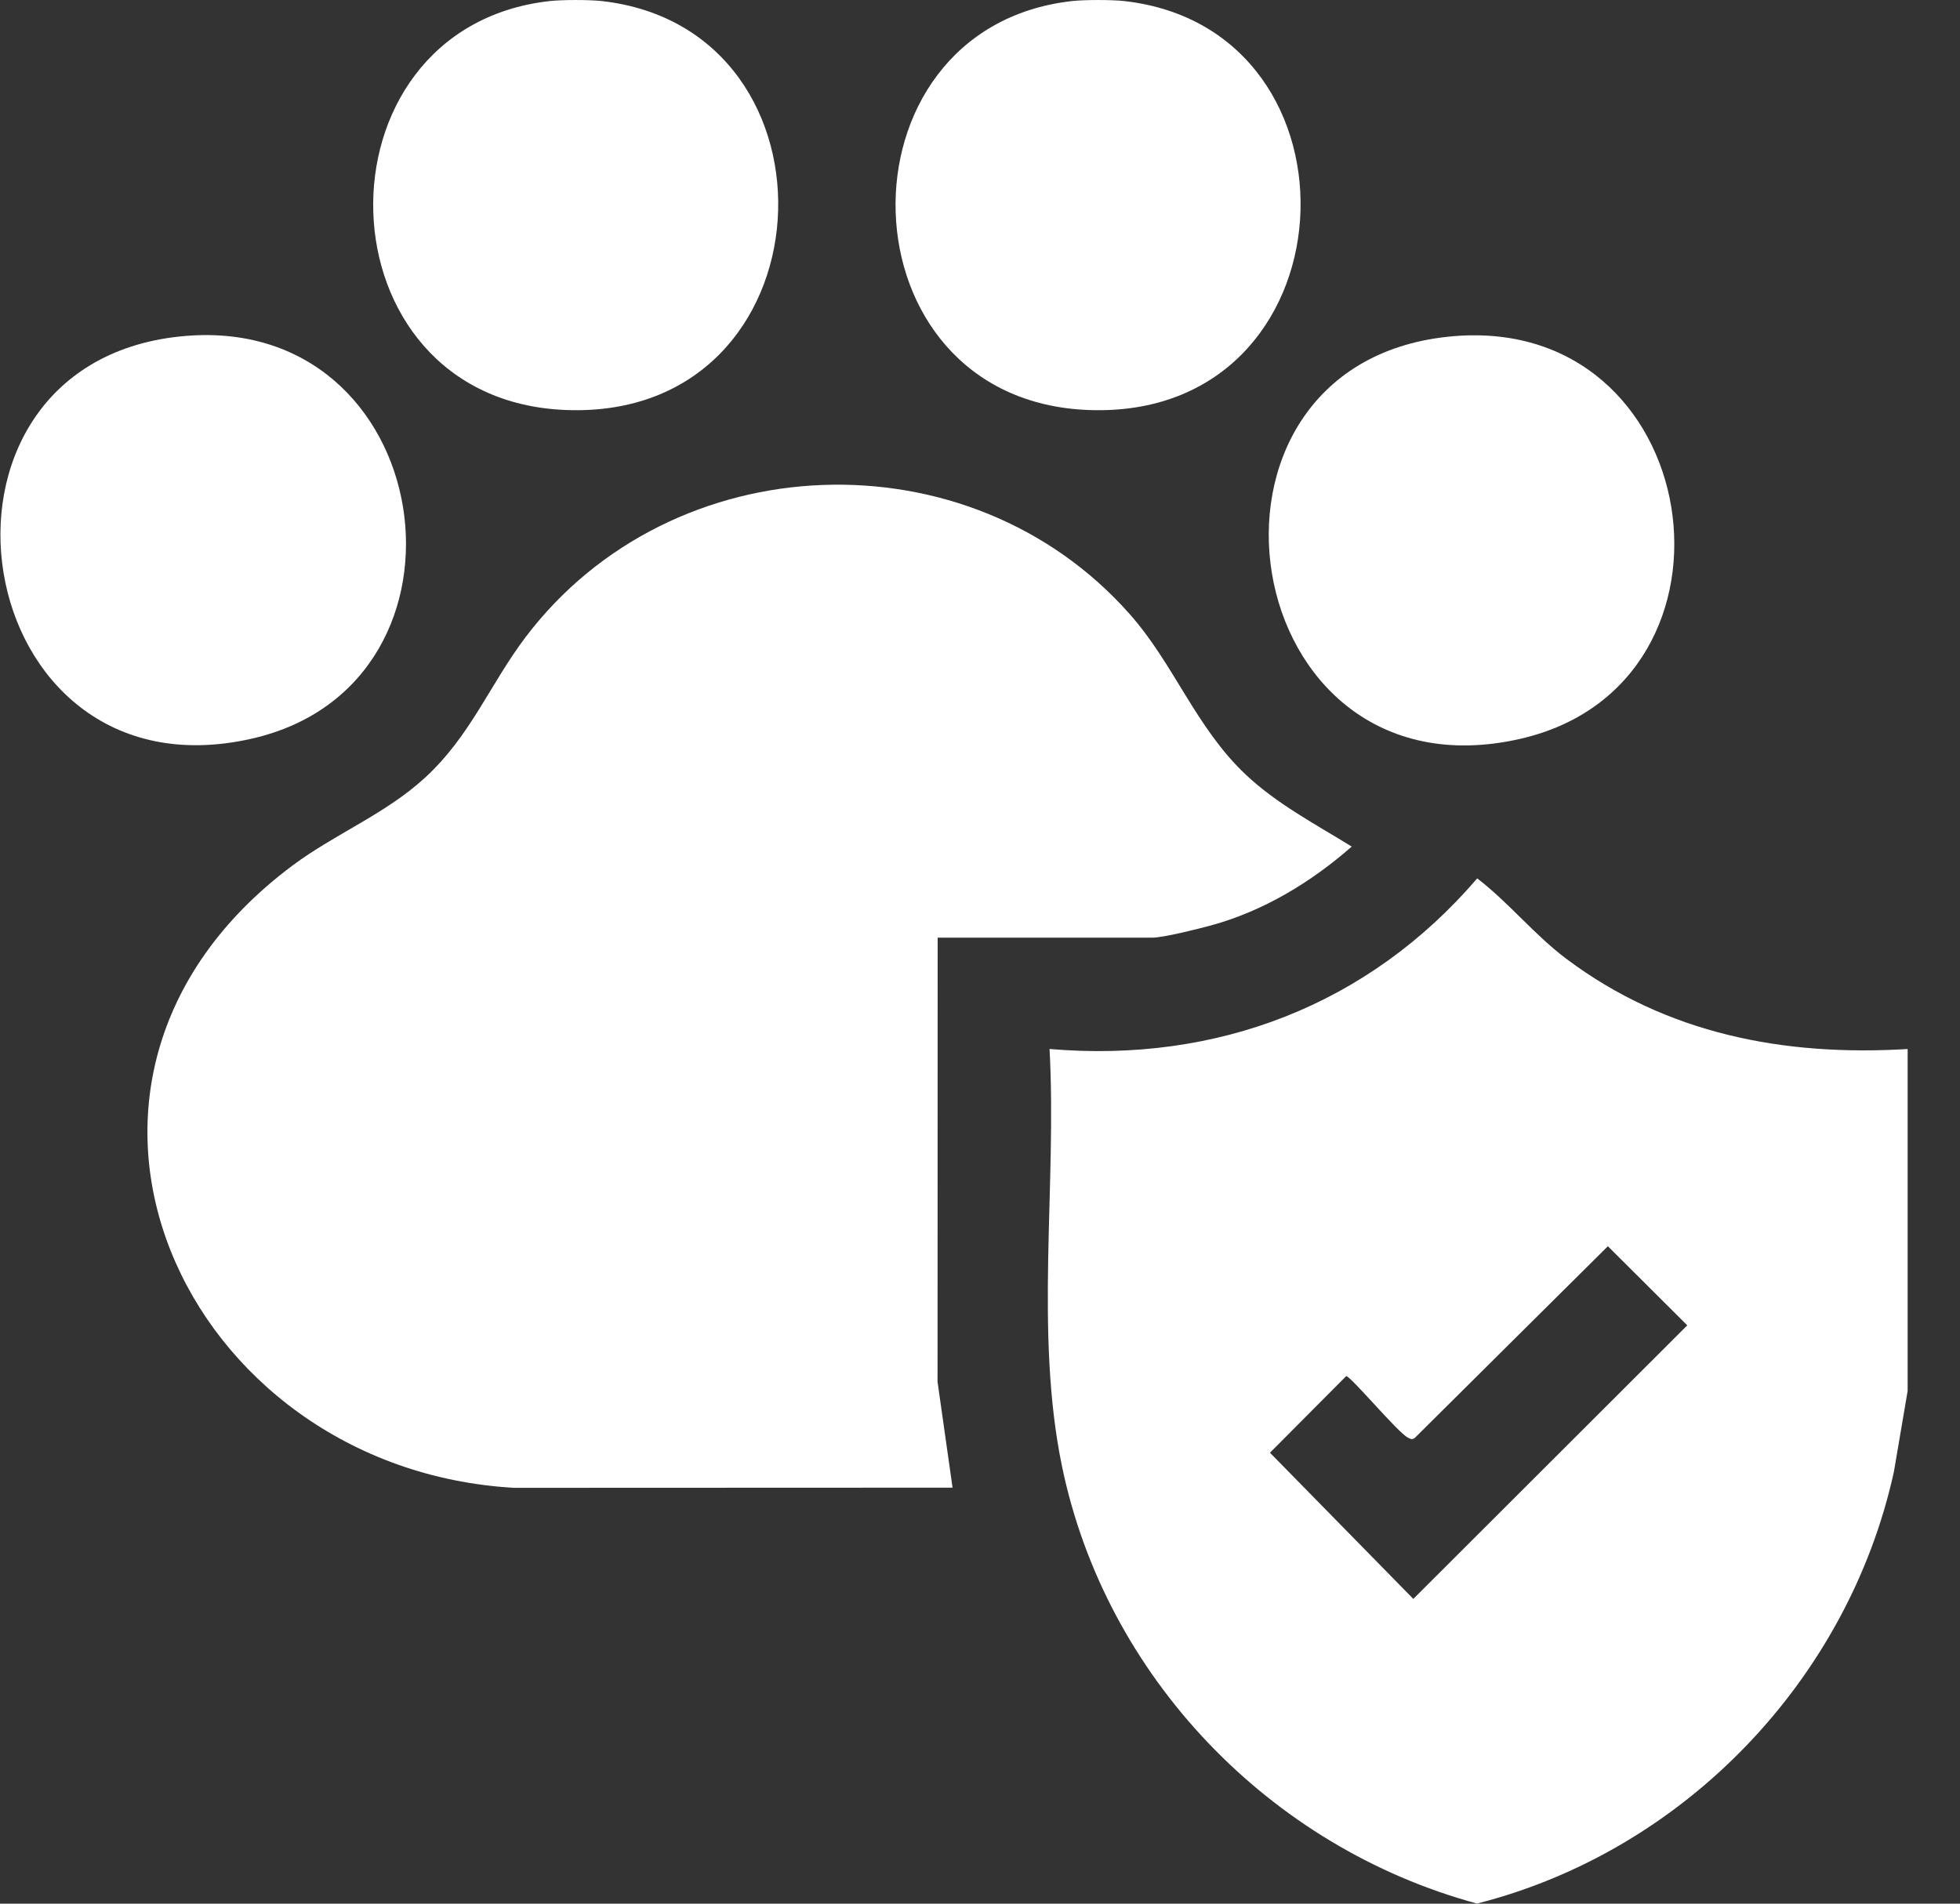 <svg width="35" height="34" viewBox="0 0 35 34" fill="none" xmlns="http://www.w3.org/2000/svg">
<rect x="0" y="0" width="35" height="34" fill="#333333" stroke="none"/>
<path d="M34.065 18.735V24.842L33.819 26.29C33.002 30.003 30.075 33.06 26.375 33.998C22.669 32.994 19.738 29.942 18.963 26.182C18.472 23.804 18.874 21.161 18.742 18.735C21.73 18.991 24.44 17.949 26.379 15.688C26.953 16.13 27.396 16.695 27.98 17.132C29.764 18.467 31.856 18.869 34.064 18.736L34.065 18.735ZM28.712 22.258L25.271 25.675C25.221 25.72 25.19 25.702 25.139 25.675C24.956 25.581 24.121 24.578 24.039 24.578L22.678 25.946L25.238 28.557L30.13 23.671L28.711 22.257L28.712 22.258Z" fill="white"/>
<path d="M10.747 0.019C15.205 0.521 14.875 7.502 10.111 7.323C5.637 7.156 5.497 0.505 9.815 0.019C10.043 -0.006 10.52 -0.006 10.747 0.019Z" fill="white"/>
<path d="M20.076 0.019C24.533 0.521 24.203 7.502 19.439 7.323C14.965 7.156 14.825 0.505 19.143 0.019C19.371 -0.006 19.848 -0.006 20.076 0.019Z" fill="white"/>
<path d="M16.744 16.747L16.742 24.681L17.01 26.57L9.179 26.573C3.266 26.233 0.055 19.316 5.224 15.458C5.981 14.893 6.881 14.54 7.585 13.894C8.406 13.141 8.746 12.224 9.388 11.376C12.001 7.927 17.307 7.722 20.176 10.971C20.966 11.864 21.349 12.984 22.238 13.828C22.796 14.356 23.488 14.719 24.138 15.12C23.417 15.754 22.556 16.276 21.622 16.529C21.394 16.591 20.773 16.747 20.575 16.747H16.744Z" fill="white"/>
<path d="M3.208 6.01C7.817 5.522 8.807 12.219 4.49 13.194C-0.608 14.346 -1.789 6.538 3.208 6.01Z" fill="white"/>
<path d="M25.856 6.014C30.466 5.526 31.455 12.222 27.138 13.198C22.041 14.35 20.86 6.542 25.856 6.014Z" fill="white"/>
</svg>
